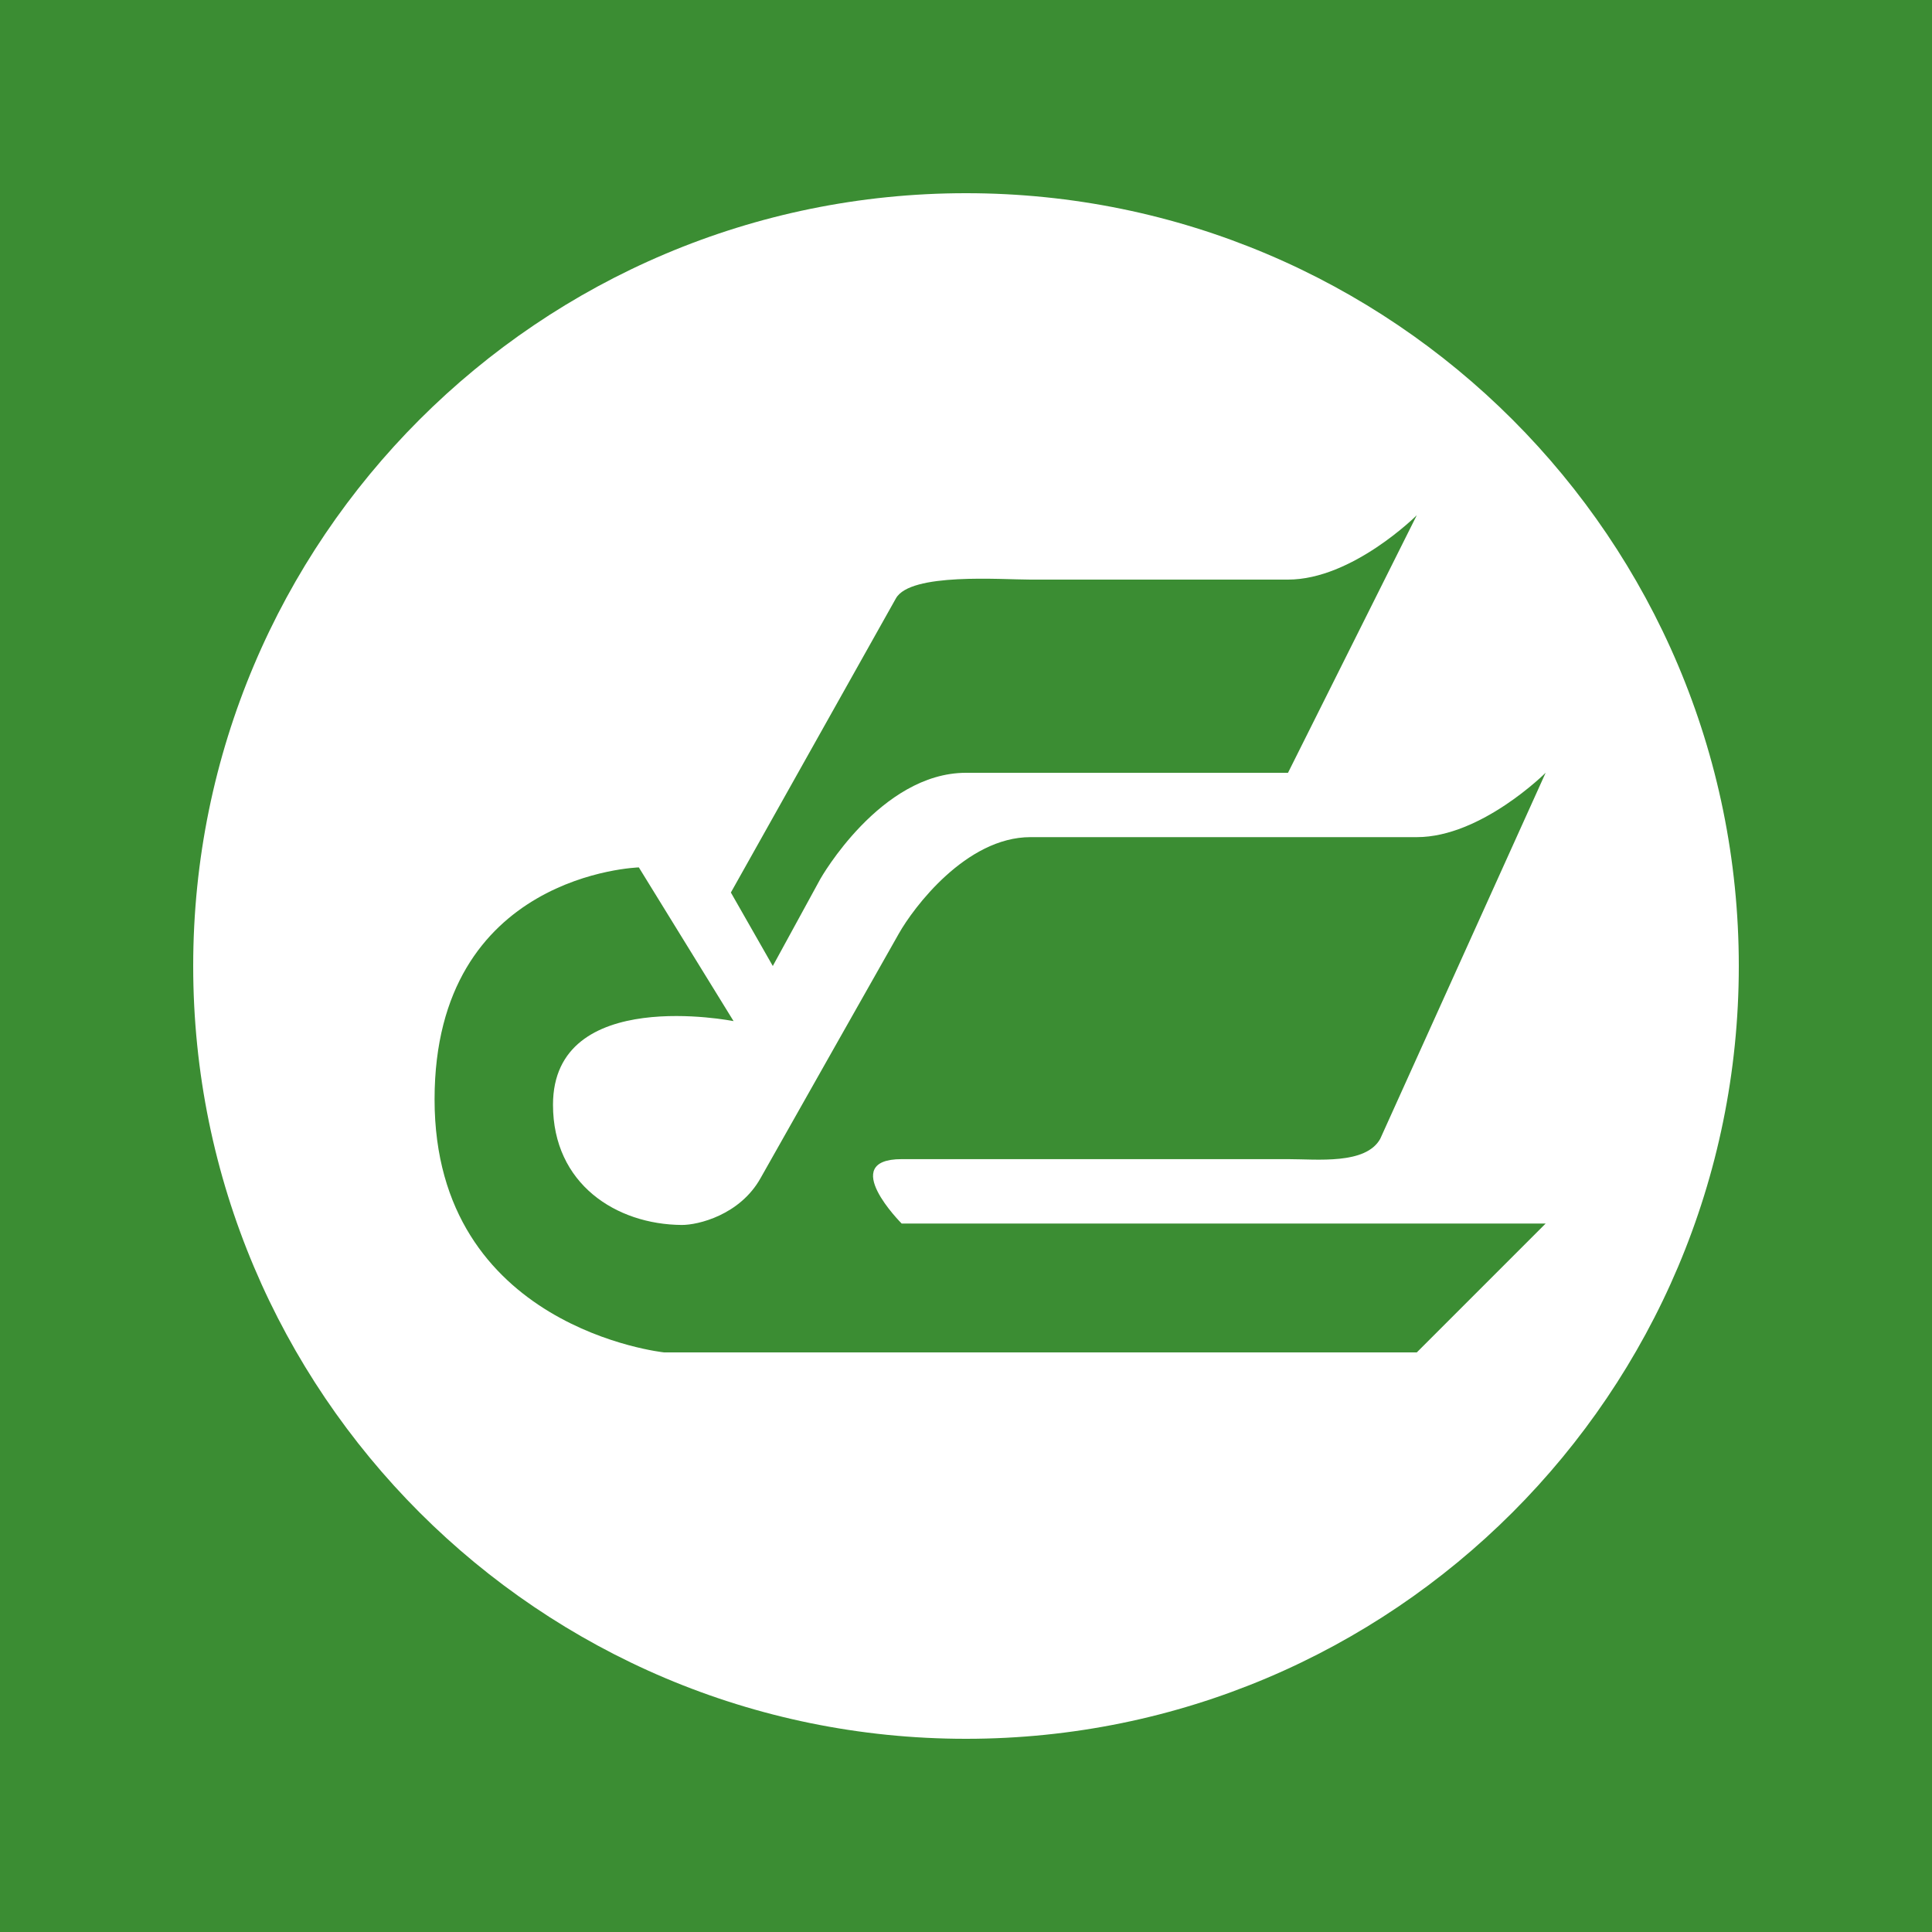 <?xml version="1.0" encoding="utf-8"?>
<!-- Generator: Adobe Illustrator 16.0.0, SVG Export Plug-In . SVG Version: 6.00 Build 0)  -->
<!DOCTYPE svg PUBLIC "-//W3C//DTD SVG 1.1//EN" "http://www.w3.org/Graphics/SVG/1.1/DTD/svg11.dtd">
<svg version="1.1" id="Layer_1" xmlns="http://www.w3.org/2000/svg" xmlns:xlink="http://www.w3.org/1999/xlink" x="0px" y="0px"
	 width="30px" height="30px" viewBox="-290.5 368.5 30 30" enable-background="new -290.5 368.5 30 30" xml:space="preserve">
<rect x="-290.5" y="368.5" fill="#3B8D33" width="30" height="30"/>
<path fill-rule="evenodd" clip-rule="evenodd" fill="#FFFFFF" d="M-275.5,371.5c-6.627,0-12,5.373-12,12c0,6.628,5.373,12,12,12
	s12-5.372,12-12C-263.5,376.873-268.873,371.5-275.5,371.5z M-276.588,377.791c0.226-0.402,1.632-0.291,2.088-0.291h4c1,0,2-1,2-1
	l-2,4c0,0-3.669-0.001-5,0c-1.33,0-2.261,1.647-2.261,1.647l-0.739,1.353l-0.651-1.141L-276.588,377.791z M-268.5,389.5h-11.688
	c0,0-3.564-0.373-3.564-3.928c0-3.512,3.172-3.603,3.172-3.603l1.471,2.387c0,0-2.804-0.56-2.804,1.299
	c0,1.229,0.981,1.859,1.999,1.866c0.253,0.002,0.903-0.154,1.224-0.727c0.32-0.57,2.146-3.795,2.146-3.795
	c0.226-0.402,1.045-1.5,2.045-1.5h6c1,0,2-1,2-1l-2.569,5.685c-0.226,0.403-0.976,0.315-1.431,0.315c0,0-4.491,0-5,0h-1
	c-1,0,0,1,0,1c0.823,0,10,0,10,0L-268.5,389.5z"/>
</svg>
